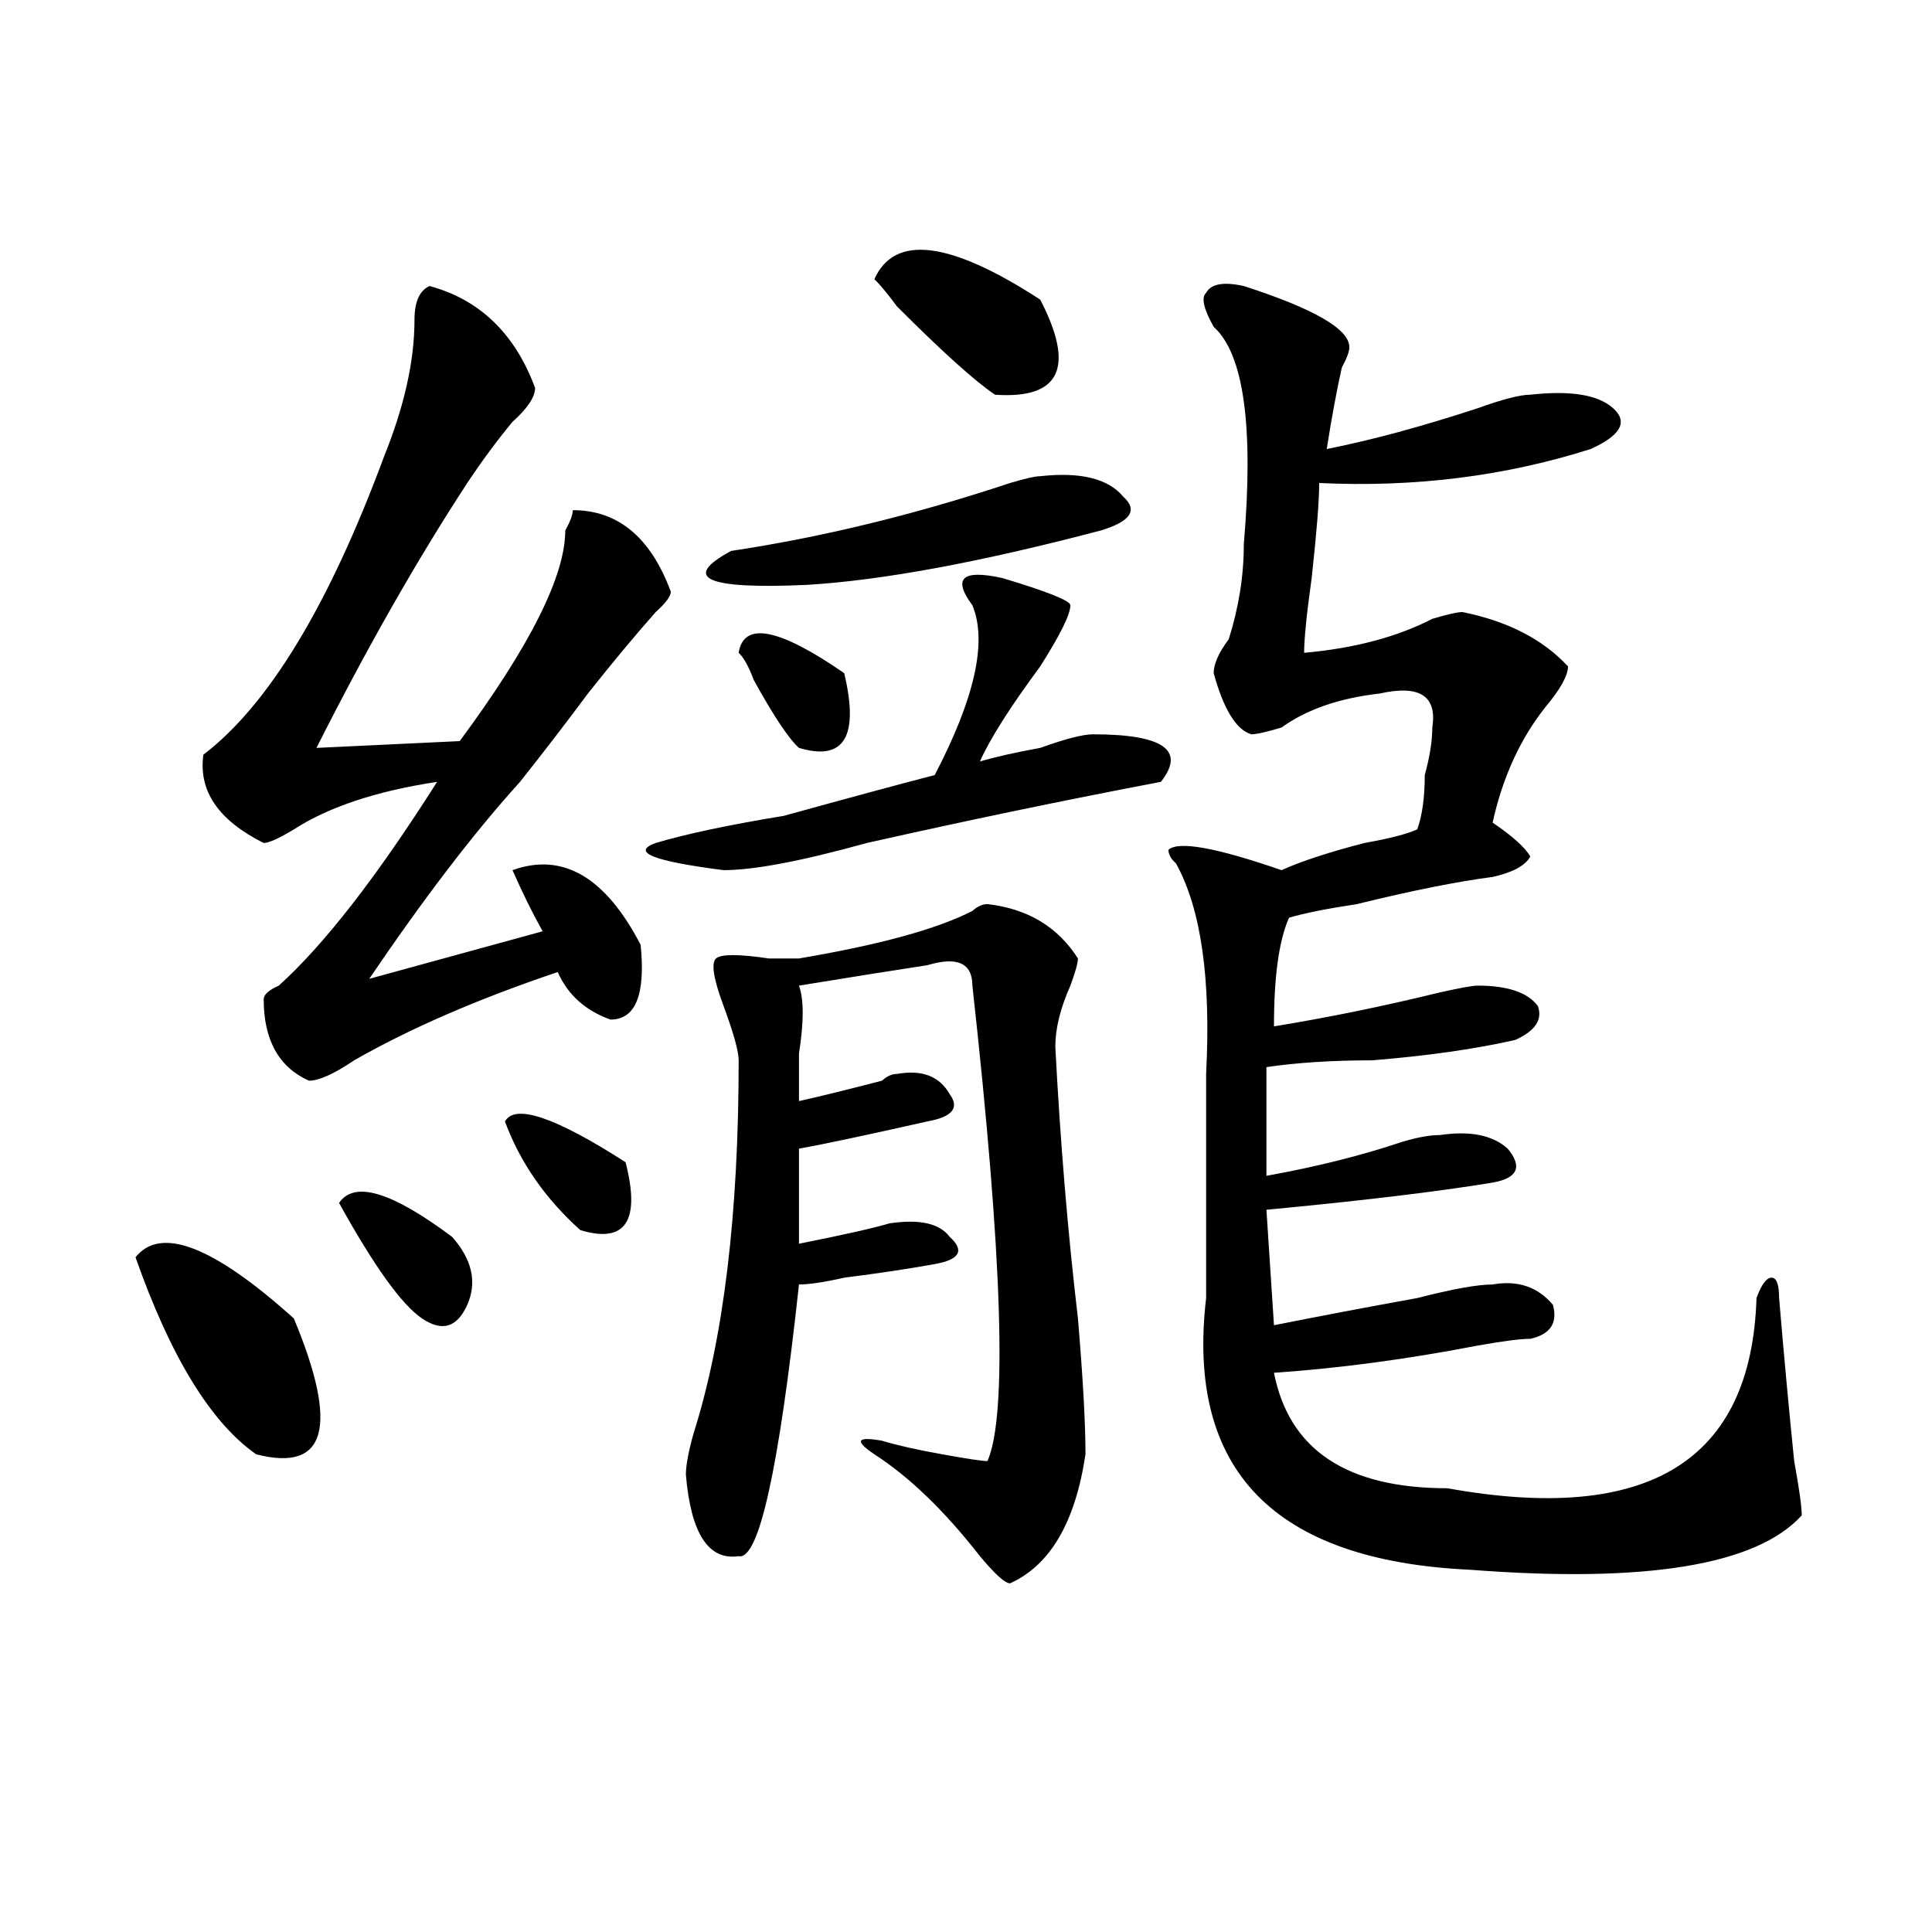 <?xml version="1.0" encoding="utf-8"?>
<!-- Generator: Adobe Illustrator 16.0.0, SVG Export Plug-In . SVG Version: 6.00 Build 0)  -->
<!DOCTYPE svg PUBLIC "-//W3C//DTD SVG 1.1//EN" "http://www.w3.org/Graphics/SVG/1.1/DTD/svg11.dtd">
<svg version="1.1" id="图层_1" xmlns="http://www.w3.org/2000/svg" xmlns:xlink="http://www.w3.org/1999/xlink" x="0px" y="0px"
	 width="1000px" height="1000px" viewBox="0 0 1000 1000" enable-background="new 0 0 1000 1000" xml:space="preserve">
<path d="M70.145,650.781c12.987-16.369,40.304-5.822,81.949,31.641c23.414,56.25,16.89,79.706-19.512,70.313
	C109.168,736.365,88.315,702.362,70.145,650.781z M222.336,148.047c25.976,7.031,44.206,24.609,54.633,52.734
	c0,4.725-3.902,10.547-11.707,17.578c-7.805,9.394-15.609,19.94-23.414,31.641c-26.036,39.881-52.071,85.584-78.047,137.109
	l74.145-3.516c36.401-49.219,54.633-85.528,54.633-108.984c2.562-4.669,3.902-8.185,3.902-10.547
	c23.414,0,40.304,14.063,50.73,42.188c0,2.362-2.622,5.878-7.805,10.547c-10.427,11.756-22.134,25.818-35.121,42.188
	c-10.427,14.063-22.134,29.334-35.121,45.703c-23.414,25.818-49.45,59.766-78.047,101.953l89.754-24.609
	c-5.243-9.338-10.427-19.885-15.609-31.641c25.976-9.338,48.108,3.516,66.34,38.672c2.562,25.818-2.622,38.672-15.609,38.672
	c-13.048-4.669-22.134-12.854-27.316-24.609c-41.646,14.063-76.767,29.334-105.363,45.703
	c-10.427,7.031-18.231,10.547-23.414,10.547c-15.609-7.031-23.414-21.094-23.414-42.188c0-2.307,2.562-4.669,7.805-7.031
	c23.414-21.094,50.73-56.25,81.949-105.469c-31.219,4.725-55.974,12.909-74.145,24.609c-7.805,4.725-13.048,7.031-15.609,7.031
	c-23.414-11.7-33.841-26.916-31.219-45.703c33.78-25.763,64.999-77.344,93.656-154.688c10.366-25.763,15.609-49.219,15.609-70.313
	C214.531,156.287,217.093,150.409,222.336,148.047z M175.508,622.656c7.805-11.7,27.316-5.822,58.535,17.578
	c10.366,11.756,12.987,23.456,7.805,35.156c-5.243,11.756-13.048,14.063-23.414,7.031
	C208.007,675.391,193.679,655.506,175.508,622.656z M261.359,580.469c5.183-9.338,25.976-2.307,62.438,21.094
	c7.805,30.487,0,42.188-23.414,35.156C282.151,620.35,269.164,601.563,261.359,580.469z M518.914,299.219
	c23.414,7.031,35.121,11.756,35.121,14.063c0,4.725-5.243,15.271-15.609,31.641c-15.609,21.094-26.036,37.519-31.219,49.219
	c7.805-2.307,18.171-4.669,31.219-7.031c12.987-4.669,22.073-7.031,27.316-7.031c36.401,0,48.108,8.24,35.121,24.609
	c-49.45,9.394-100.181,19.94-152.191,31.641c-33.841,9.394-58.535,14.063-74.145,14.063c-36.462-4.669-48.169-9.338-35.121-14.063
	c15.609-4.669,37.683-9.338,66.34-14.063c33.78-9.338,59.815-16.369,78.047-21.094c20.792-39.825,27.316-69.104,19.512-87.891
	c-5.243-7.031-6.524-11.7-3.902-14.063C501.964,296.912,508.487,296.912,518.914,299.219z M511.109,467.969
	c20.792,2.362,36.401,11.756,46.828,28.125c0,2.362-1.341,7.031-3.902,14.063c-5.243,11.756-7.805,22.303-7.805,31.641
	c2.562,49.219,6.464,96.131,11.707,140.625c2.562,30.487,3.902,53.943,3.902,70.313c-5.243,35.156-18.231,57.403-39.023,66.797
	c-2.622,0-7.805-4.725-15.609-14.063c-18.231-23.4-36.462-40.979-54.633-52.734c-10.427-7.031-9.146-9.338,3.902-7.031
	c7.805,2.362,18.171,4.725,31.219,7.031c12.987,2.362,20.792,3.516,23.414,3.516c10.366-23.4,7.805-105.469-7.805-246.094
	c0-11.7-7.805-15.216-23.414-10.547c-15.609,2.362-37.743,5.878-66.34,10.547c2.562,7.031,2.562,18.787,0,35.156
	c0,9.394,0,17.578,0,24.609c10.366-2.307,24.694-5.822,42.926-10.547c2.562-2.307,5.183-3.516,7.805-3.516
	c12.987-2.307,22.073,1.209,27.316,10.547c5.183,7.031,1.28,11.756-11.707,14.063c-31.219,7.031-53.353,11.756-66.34,14.063v49.219
	c23.414-4.669,39.023-8.185,46.828-10.547c15.609-2.307,25.976,0,31.219,7.031c7.805,7.031,5.183,11.756-7.805,14.063
	c-13.048,2.362-28.657,4.725-46.828,7.031c-10.427,2.362-18.231,3.516-23.414,3.516c-10.427,96.131-20.853,142.932-31.219,140.625
	c-15.609,2.307-24.755-11.7-27.316-42.188c0-4.669,1.28-11.7,3.902-21.094c15.609-49.219,23.414-113.653,23.414-193.359
	c0-4.669-2.622-14.063-7.805-28.125c-5.243-14.063-6.524-22.247-3.902-24.609c2.562-2.307,11.707-2.307,27.316,0
	c7.805,0,12.987,0,15.609,0c41.585-7.031,71.522-15.216,89.754-24.609C505.866,469.178,508.487,467.969,511.109,467.969z
	 M538.426,246.484c20.792-2.307,35.121,1.209,42.926,10.547c7.805,7.031,3.902,12.909-11.707,17.578
	c-62.438,16.425-113.168,25.818-152.191,28.125c-52.071,2.362-65.06-3.516-39.023-17.578c46.828-7.031,94.937-18.731,144.387-35.156
	C530.621,247.693,535.804,246.484,538.426,246.484z M382.332,337.891c2.562-16.369,20.792-12.854,54.633,10.547
	c7.805,32.85,0,45.703-23.414,38.672c-5.243-4.669-13.048-16.369-23.414-35.156C387.515,344.922,384.894,340.253,382.332,337.891z
	 M452.574,144.531c10.366-23.4,39.023-19.885,85.852,10.547c18.171,35.156,10.366,51.581-23.414,49.219
	c-10.427-7.031-27.316-22.247-50.73-45.703C459.038,151.563,455.136,146.894,452.574,144.531z M643.789,148.047
	c36.401,11.756,54.633,22.303,54.633,31.641c0,2.362-1.341,5.878-3.902,10.547c-2.622,11.756-5.243,25.818-7.805,42.188
	c23.414-4.669,49.39-11.7,78.047-21.094c12.987-4.669,22.073-7.031,27.316-7.031c20.792-2.307,35.121,0,42.926,7.031
	s3.902,14.063-11.707,21.094c-44.267,14.063-91.095,19.94-140.484,17.578c0,9.394-1.341,25.818-3.902,49.219
	c-2.622,18.787-3.902,31.641-3.902,38.672c25.976-2.307,48.108-8.185,66.34-17.578c7.805-2.307,12.987-3.516,15.609-3.516
	c23.414,4.725,41.585,14.063,54.633,28.125c0,4.725-3.902,11.756-11.707,21.094c-13.048,16.425-22.134,36.365-27.316,59.766
	c10.366,7.031,16.89,12.909,19.512,17.578c-2.622,4.725-9.146,8.24-19.512,10.547c-18.231,2.362-41.646,7.031-70.242,14.063
	c-15.609,2.362-27.316,4.725-35.121,7.031c-5.243,11.756-7.805,30.487-7.805,56.25c28.597-4.669,57.194-10.547,85.852-17.578
	c10.366-2.307,16.89-3.516,19.512-3.516c15.609,0,25.976,3.516,31.219,10.547c2.562,7.031-1.341,12.909-11.707,17.578
	c-20.853,4.725-45.548,8.24-74.145,10.547c-20.853,0-39.023,1.209-54.633,3.516v56.25c25.976-4.669,49.39-10.547,70.242-17.578
	c7.805-2.307,14.269-3.516,19.512-3.516c15.609-2.307,27.316,0,35.121,7.031c7.805,9.394,5.183,15.271-7.805,17.578
	c-28.657,4.725-67.681,9.394-117.07,14.063l3.902,59.766c23.414-4.669,48.108-9.338,74.145-14.063
	c18.171-4.669,31.219-7.031,39.023-7.031c12.987-2.307,23.414,1.209,31.219,10.547c2.562,9.394-1.341,15.271-11.707,17.578
	c-5.243,0-14.329,1.209-27.316,3.516c-36.462,7.031-71.583,11.756-105.363,14.063c7.805,39.881,37.683,59.766,89.754,59.766
	c104.022,18.787,157.374-14.063,159.996-98.438c2.562-7.031,5.183-10.547,7.805-10.547c2.562,0,3.902,3.516,3.902,10.547
	c2.562,30.487,5.183,58.612,7.805,84.375c2.562,14.063,3.902,23.456,3.902,28.125c-23.414,25.763-80.669,35.156-171.703,28.125
	c-101.461-4.725-147.009-51.525-136.582-140.625c0-37.463,0-76.135,0-116.016c2.562-49.219-2.622-85.528-15.609-108.984
	c-2.622-2.307-3.902-4.669-3.902-7.031c5.183-4.669,24.694-1.153,58.535,10.547c10.366-4.669,24.694-9.338,42.926-14.063
	c12.987-2.307,22.073-4.669,27.316-7.031c2.562-7.031,3.902-16.369,3.902-28.125c2.562-9.338,3.902-17.578,3.902-24.609
	c2.562-16.369-6.524-22.247-27.316-17.578c-20.853,2.362-37.743,8.24-50.73,17.578c-7.805,2.362-13.048,3.516-15.609,3.516
	c-7.805-2.307-14.329-12.854-19.512-31.641c0-4.669,2.562-10.547,7.805-17.578c5.183-16.369,7.805-32.794,7.805-49.219
	c5.183-60.919,0-98.438-15.609-112.5c-5.243-9.338-6.524-15.216-3.902-17.578C626.839,146.894,633.362,145.74,643.789,148.047z"/>
</svg>
